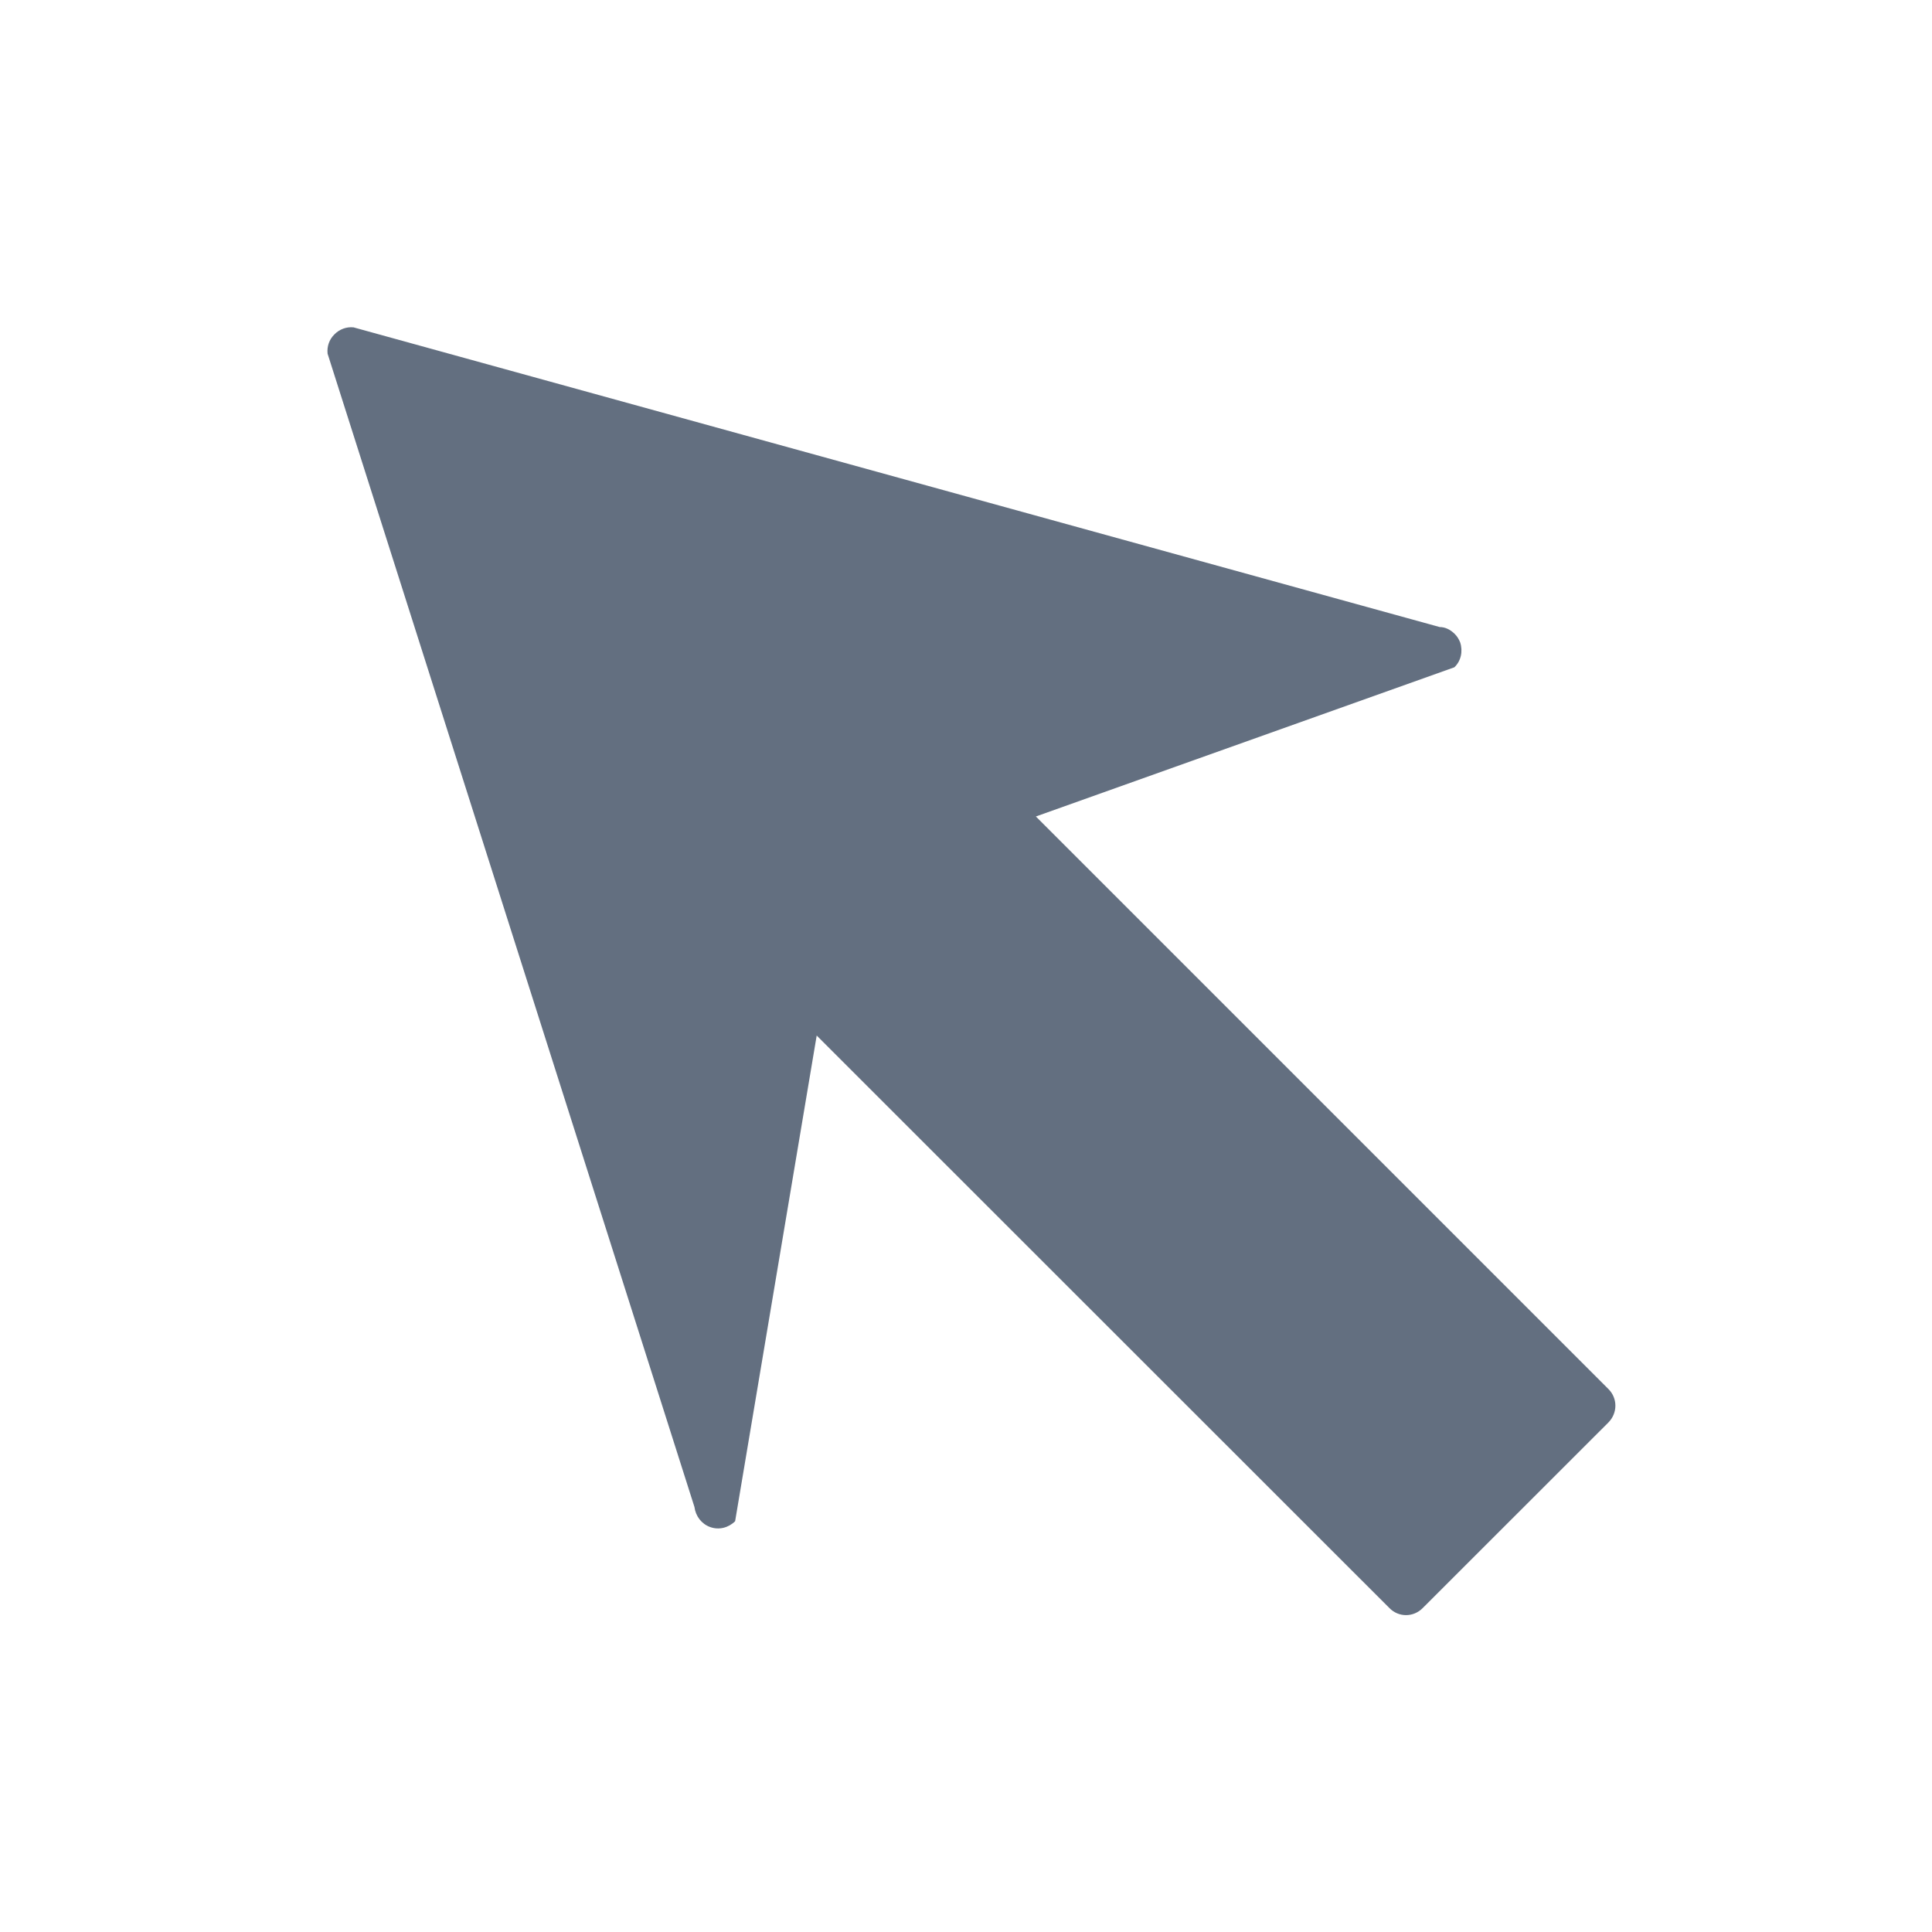 <?xml version="1.0" encoding="utf-8"?>
<!DOCTYPE svg PUBLIC "-//W3C//DTD SVG 1.1//EN" "http://www.w3.org/Graphics/SVG/1.1/DTD/svg11.dtd">
<svg version="1.1" id="img" xmlns="http://www.w3.org/2000/svg" xmlns:xlink="http://www.w3.org/1999/xlink" x="0px" y="0px"
	 width="18px" height="18px" viewBox="0 0 18 18" style="enable-background:new 0 0 18 18;" xml:space="preserve">
<g id="cursor.default">
	<g>
		<path style="fill:#636F80;" d="M13.604,5.985c-0.013-0.032-0.029-0.058-0.053-0.081c-0.037-0.036-0.084-0.062-0.138-0.062L3.294,3.05
			C3.227,3.043,3.162,3.068,3.115,3.116c-0.047,0.047-0.07,0.11-0.063,0.179L6.47,14.04c0.011,0.086,0.066,0.158,0.146,0.187
			c0.082,0.03,0.171,0.007,0.233-0.054l0.76-4.525l5.335,5.333c0.086,0.089,0.225,0.089,0.312,0l1.729-1.728
			c0.087-0.088,0.087-0.226,0-0.312L9.651,7.607l3.899-1.39C13.612,6.158,13.631,6.068,13.604,5.985z"/>
	</g>
</g>
</svg>
